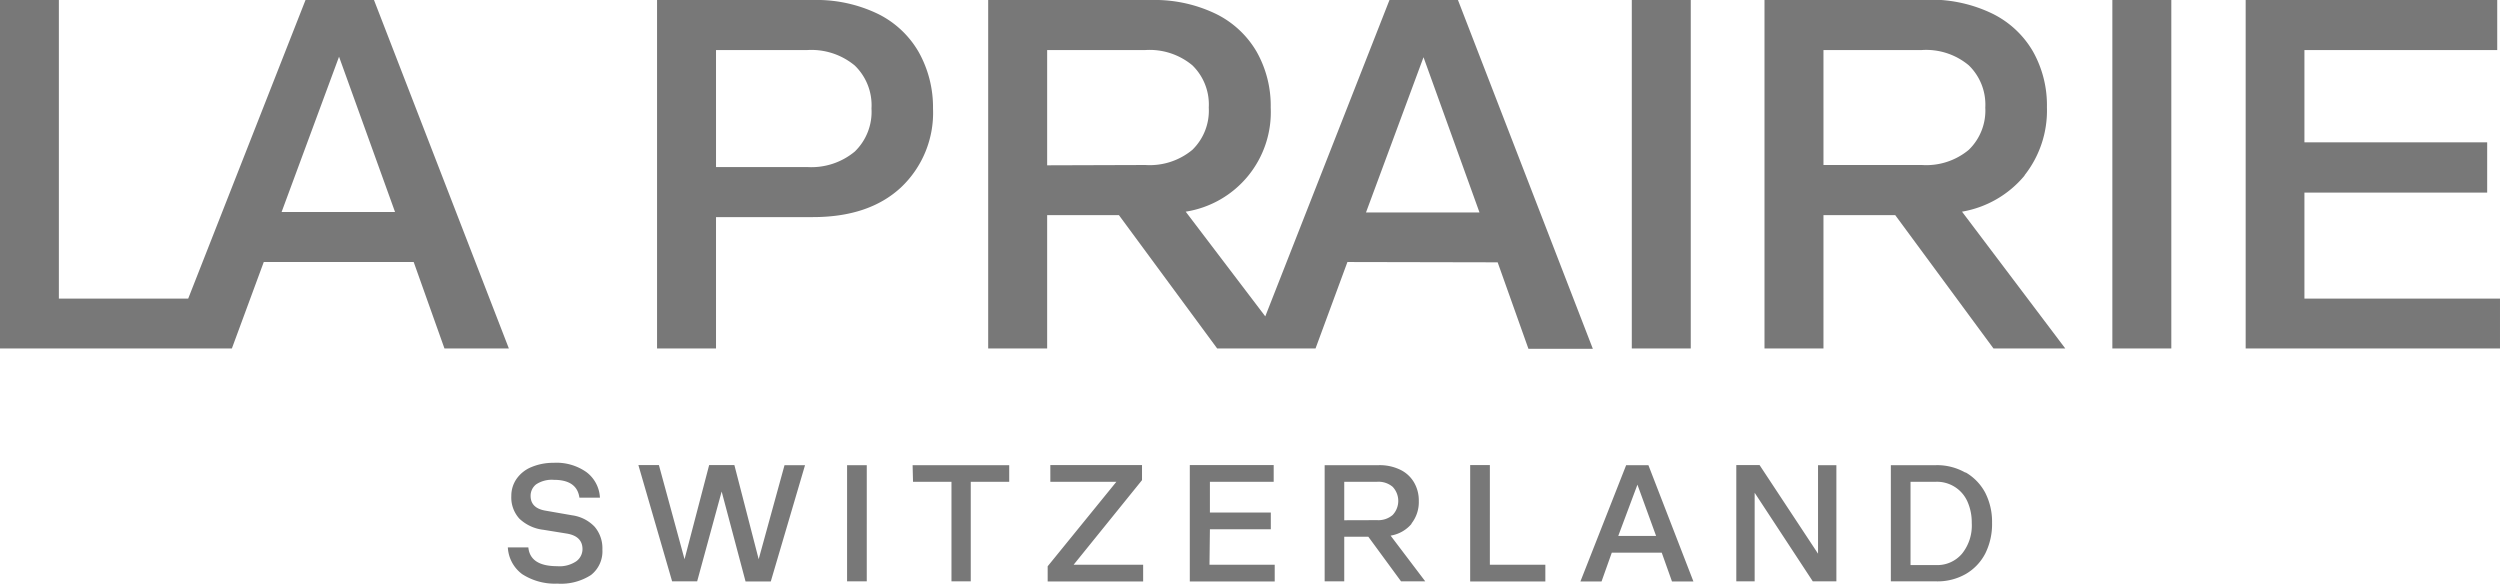 <svg id="LP_LAPRAIRIE-LOGOTYPE" xmlns="http://www.w3.org/2000/svg" width="86mm" height="20.08mm" viewBox="0 0 243.78 56.92">
  <defs>
    <style>
      .cls-1 {
        fill: #787878;
      }
    </style>
  </defs>
  <path class="cls-1" d="M70.48,34H63.82L52.37,63.14H39.76V34H34V68H56.63l3.11-8.43H74.36l3,8.43h6.28Zm-9,20.69,5.6-15.14,5.46,15.14ZM123.6,39.09a9.33,9.33,0,0,0-4-3.73,13.77,13.77,0,0,0-6.3-1.34H98.09V68h5.75V55.19h9.44q5.46,0,8.57-2.87A10,10,0,0,0,125,44.6,11,11,0,0,0,123.6,39.09Zm-6.23,9.71a6.62,6.62,0,0,1-4.62,1.51h-8.91V38.9h8.91a6.62,6.62,0,0,1,4.62,1.51A5.38,5.38,0,0,1,119,44.6,5.39,5.39,0,0,1,117.37,48.8Zm62.69,10.8,3,8.43h6.28L176.18,34h-6.66L157.4,64.87l-7.76-10.21a9.82,9.82,0,0,0,8.29-10.15,10.7,10.7,0,0,0-1.37-5.44,9.35,9.35,0,0,0-4-3.71,13.77,13.77,0,0,0-6.3-1.34H130.38V68h5.75V55h7l9.58,13h9.59l3.11-8.43Zm-7.23-20,5.46,15.14H167.22Zm-36.7,10.54V38.9h9.58a6.51,6.51,0,0,1,4.58,1.49,5.33,5.33,0,0,1,1.6,4.12,5.33,5.33,0,0,1-1.6,4.12,6.5,6.5,0,0,1-4.58,1.48ZM198.89,68h-5.75V34h5.75Zm32.55-16.89a10.18,10.18,0,0,0,2.18-6.63,10.69,10.69,0,0,0-1.36-5.44,9.32,9.32,0,0,0-4-3.71,13.74,13.74,0,0,0-6.3-1.34H206.08V68h5.75V55h7l9.58,13h7L225.34,54.66A10.14,10.14,0,0,0,231.44,51.14Zm-19.61-1V38.9h9.58A6.48,6.48,0,0,1,226,40.39a5.33,5.33,0,0,1,1.61,4.12A5.33,5.33,0,0,1,226,48.63a6.48,6.48,0,0,1-4.57,1.48ZM240,34h5.75V68H240ZM277.8,63.14V68H253V34h24.53V38.9H258.73v9h17.82V52.8H258.73V63.14ZM92,85.38a3.23,3.23,0,0,1,.76,2.23,2.93,2.93,0,0,1-1.11,2.48,5.39,5.39,0,0,1-3.29.84A5.87,5.87,0,0,1,84.93,90a3.47,3.47,0,0,1-1.39-2.6h2c.12,1.22,1.06,1.83,2.81,1.83a2.9,2.9,0,0,0,1.88-.49,1.47,1.47,0,0,0,.59-1.17c0-.84-.51-1.35-1.53-1.52L87,85.68a4.07,4.07,0,0,1-2.34-1.09,3.07,3.07,0,0,1-.78-2.22,2.88,2.88,0,0,1,.5-1.64,3.27,3.27,0,0,1,1.45-1.16A5.49,5.49,0,0,1,88,79.15a5.05,5.05,0,0,1,3.22.92,3.31,3.31,0,0,1,1.3,2.48h-2q-.24-1.74-2.49-1.74a2.78,2.78,0,0,0-1.73.44,1.41,1.41,0,0,0-.54,1.12c0,.79.47,1.27,1.42,1.44l2.64.46A3.73,3.73,0,0,1,92,85.38Zm18.52-6h2l-3.34,11.34h-2.46l-2.33-8.77L102,90.71H99.56L96.27,79.37h2l2.5,9.18,2.4-9.18h2.46L108,88.55Zm6.1,0h1.92V90.71h-1.92Zm6.39,0h9.42V81h-3.75v9.71H126.8V81h-3.75Zm15.7,9.71h6.78v1.63h-9.31V89.24l6.7-8.24h-6.44V79.37h8.94v1.47Zm13.25,0h6.36v1.63h-8.28V79.37h8.18V81H152v3h5.94v1.63H152Zm19.68-4a3.38,3.38,0,0,0,.73-2.21,3.48,3.48,0,0,0-.46-1.81,3.1,3.1,0,0,0-1.34-1.24,4.58,4.58,0,0,0-2.1-.45h-5.28V90.71h1.91V86.36h2.35l3.19,4.35H173l-3.38-4.46A3.38,3.38,0,0,0,171.68,85.08Zm-6.54-.34V81h3.2a2.14,2.14,0,0,1,1.52.49,2,2,0,0,1,0,2.75,2.14,2.14,0,0,1-1.52.5Zm14.2,4.34h5.41v1.63h-7.33V79.37h1.92Zm13.29-9.71-4.46,11.34h2.06l1-2.81h4.87l1,2.81h2.09l-4.39-11.34Zm-.77,6.9,1.87-5,1.82,5Zm19.48-6.9h1.79V90.71h-2.3l-5.67-8.64v8.64h-1.79V79.37h2.27l5.7,8.64Zm14.36.72a5.55,5.55,0,0,0-2.86-.72H218.4V90.71h4.46a5.54,5.54,0,0,0,2.85-.72,4.91,4.91,0,0,0,1.9-2,6.42,6.42,0,0,0,.66-3,6.23,6.23,0,0,0-.67-2.93A5,5,0,0,0,225.7,80.09ZM225.35,88a3.15,3.15,0,0,1-2.57,1.12h-2.46V81h2.46a3.25,3.25,0,0,1,3.09,1.93,5,5,0,0,1,.42,2.09A4.38,4.38,0,0,1,225.35,88Z" transform="translate(-34.02 -34.02)"/>
</svg>
